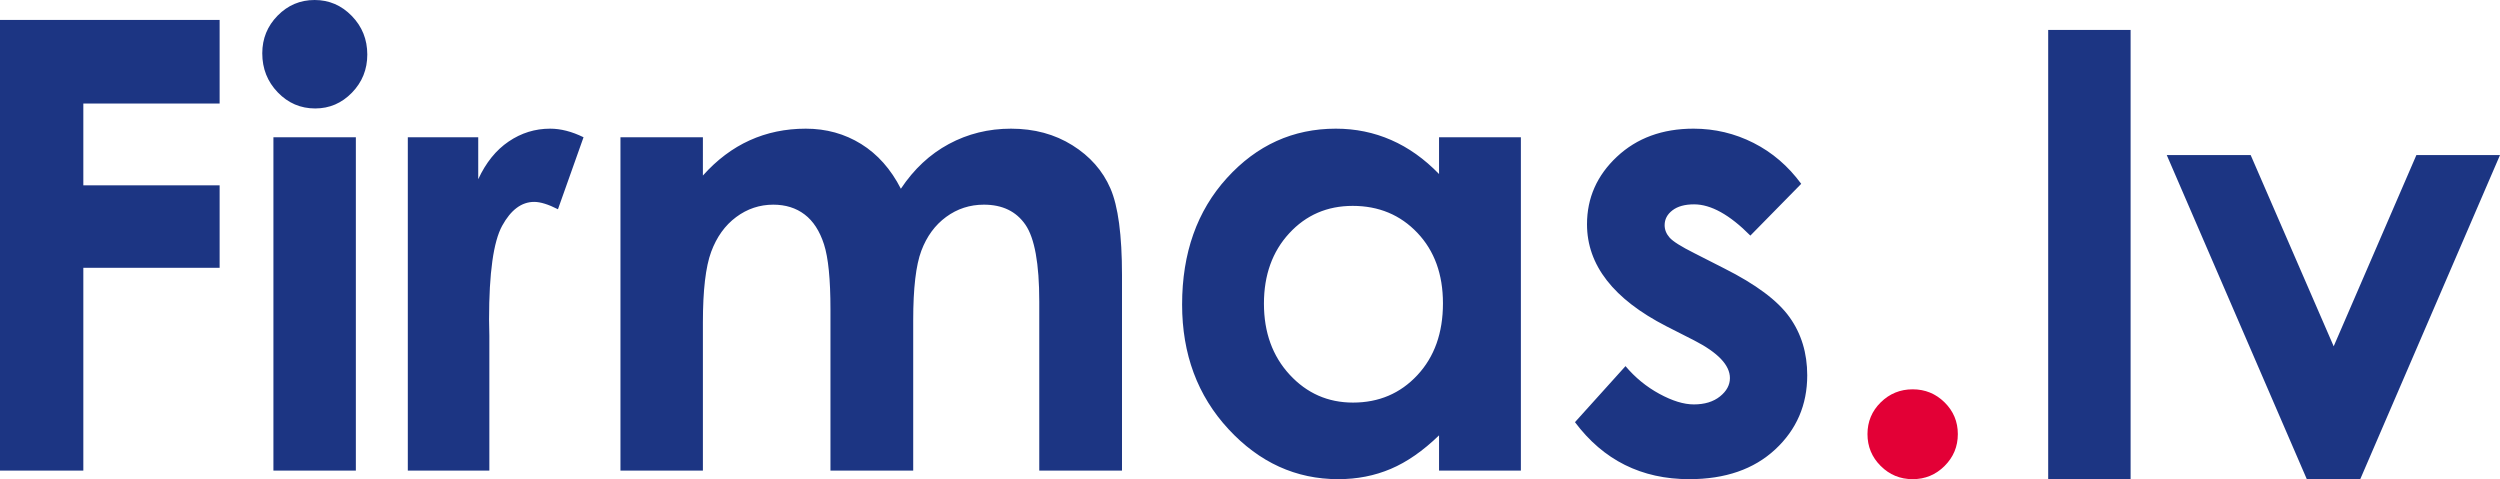 <svg xmlns="http://www.w3.org/2000/svg" width="120" height="23" viewBox="0 0 120 23">
    <g fill="none">
        <path fill="#1C3583" d="M4 22.588v-9.735h6.542V8.897H4V4.971h6.542V.956H0v21.632h4zM15.131 5.206c.684 0 1.271-.253 1.762-.757.491-.505.737-1.116.737-1.831 0-.726-.248-1.343-.744-1.853S15.796 0 15.102 0c-.693 0-1.285.25-1.776.75-.491.5-.737 1.103-.737 1.809 0 .735.248 1.36.744 1.875.496.515 1.095.772 1.798.772zm1.95 17.382v-16h-3.957v16h3.957zm6.408 0v-6.47l-.014-.78c0-2.235.21-3.735.628-4.5.419-.764.932-1.147 1.538-1.147.299 0 .679.118 1.141.353l1.228-3.456c-.559-.274-1.093-.412-1.603-.412-.723 0-1.387.206-1.993.618-.607.412-1.093 1.015-1.459 1.809V6.588h-3.38v16h3.914zm10.25 0v-7.117c0-1.54.133-2.667.397-3.383.265-.715.665-1.272 1.2-1.669.533-.397 1.128-.595 1.783-.595.587 0 1.088.156 1.502.47.414.314.724.792.931 1.434.207.642.31 1.679.31 3.11v7.75h3.972v-7.22c0-1.53.13-2.64.39-3.331.26-.691.657-1.233 1.191-1.625.535-.392 1.139-.588 1.813-.588.885 0 1.55.32 1.993.963.442.642.664 1.87.664 3.684v8.117h3.971v-9.382c0-1.922-.185-3.309-.556-4.162-.37-.853-.98-1.544-1.827-2.073-.847-.53-1.829-.795-2.946-.795-1.078 0-2.072.246-2.982.736-.91.49-1.677 1.206-2.303 2.147-.482-.941-1.117-1.657-1.906-2.147-.79-.49-1.676-.736-2.658-.736-.972 0-1.87.187-2.693.56-.823.372-1.572.936-2.246 1.69V6.588h-3.957v16h3.957zM64.236 23c.905 0 1.745-.164 2.52-.493.775-.328 1.548-.865 2.318-1.61v1.691h3.928v-16h-3.928v1.765c-.703-.726-1.468-1.27-2.296-1.632-.828-.363-1.714-.545-2.657-.545-2.051 0-3.794.79-5.228 2.368-1.435 1.579-2.152 3.603-2.152 6.074 0 2.382.741 4.375 2.224 5.978C60.448 22.199 62.205 23 64.236 23zm.708-3.676c-1.204 0-2.217-.447-3.04-1.339-.823-.892-1.235-2.03-1.235-3.411 0-1.373.405-2.498 1.213-3.375.809-.878 1.825-1.317 3.047-1.317 1.252 0 2.287.432 3.105 1.294.819.863 1.228 1.99 1.228 3.383 0 1.421-.41 2.57-1.228 3.448-.818.878-1.848 1.317-3.09 1.317zM81.086 23c1.723 0 3.098-.475 4.123-1.426 1.025-.951 1.538-2.138 1.538-3.56 0-1.068-.284-2-.852-2.793-.568-.795-1.613-1.574-3.134-2.339l-1.444-.735c-.626-.314-1.018-.561-1.177-.743-.159-.181-.238-.38-.238-.595 0-.284.125-.522.375-.713.25-.192.597-.287 1.04-.287.809 0 1.709.5 2.7 1.5l2.441-2.485c-.626-.853-1.389-1.508-2.289-1.964-.9-.456-1.86-.684-2.88-.684-1.493 0-2.718.449-3.676 1.346-.958.897-1.437 1.978-1.437 3.243 0 1.96 1.27 3.593 3.812 4.897l1.329.676c1.146.588 1.719 1.191 1.719 1.81 0 .332-.16.627-.477.881-.318.255-.737.383-1.256.383-.482 0-1.033-.17-1.654-.508-.621-.338-1.163-.781-1.625-1.33l-2.426 2.69C76.965 22.089 78.795 23 81.086 23z"/>
        <path fill="#E30036" d="M91.807 23c.599 0 1.11-.211 1.533-.634.424-.422.636-.932.636-1.53 0-.596-.212-1.104-.636-1.522-.423-.418-.934-.627-1.533-.627-.598 0-1.11.21-1.533.627-.424.418-.635.926-.635 1.523 0 .597.211 1.107.635 1.53.424.422.935.633 1.533.633z"/>
        <path fill="#1C3583" d="M102.269 23V1.437h-3.956V23h3.956zm11.023 0L120 7.443h-4.013l-3.97 9.18-3.985-9.18h-4.028L110.727 23h2.565z"/>
    </g>
</svg>
